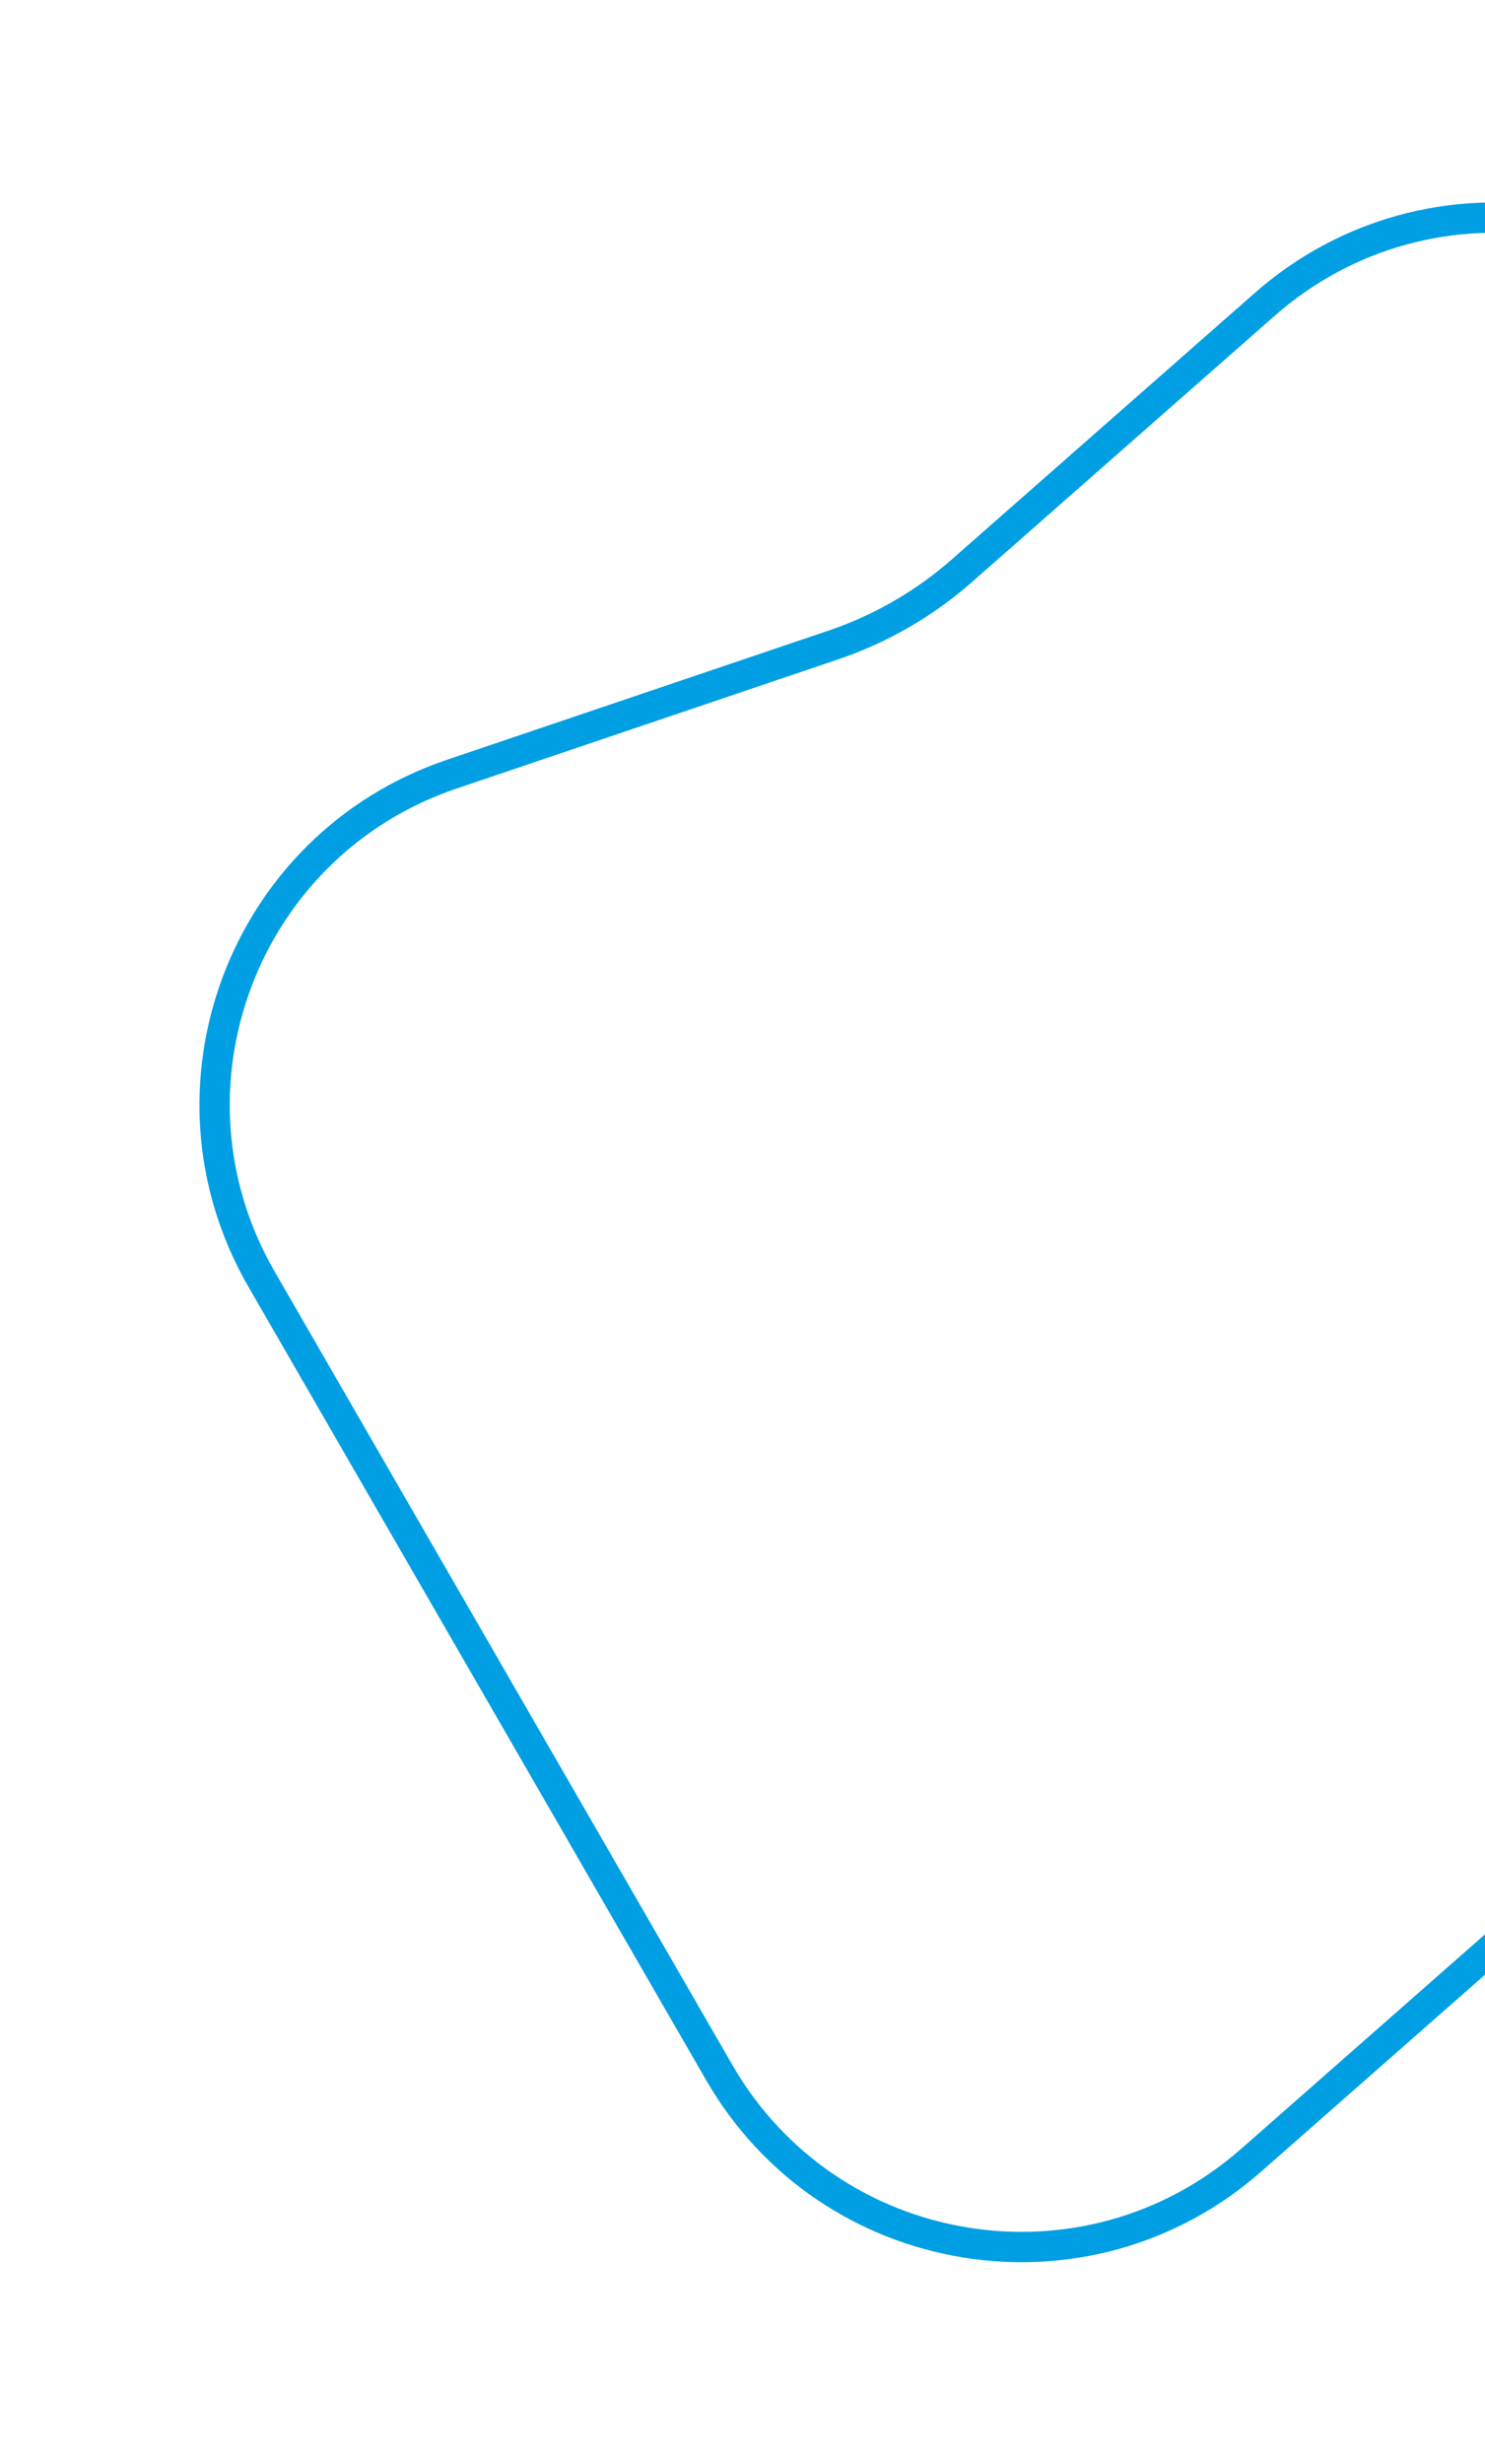 <svg xmlns="http://www.w3.org/2000/svg" width="392" height="650" viewBox="0 0 392 650" fill="none"><g filter="url(#filter0_f_27_256)"><path d="M69.015 337.369C39.987 287.09 64.213 222.824 119.208 204.22L219.966 170.135C232.472 165.904 244.017 159.239 253.934 150.523L333.832 80.307C377.441 41.982 445.21 53.134 474.239 103.413L595.093 312.739C624.122 363.018 599.895 427.284 544.9 445.888L444.142 479.973C431.636 484.204 420.091 490.869 410.174 499.585L330.276 569.801C286.667 608.126 218.898 596.974 189.87 546.696L69.015 337.369Z" stroke="#009FE3" stroke-width="8"></path></g><defs><filter id="filter0_f_27_256" x="0.046" y="0.8" width="664.016" height="648.507" filterUnits="userSpaceOnUse" color-interpolation-filters="sRGB"><feGaussianBlur stdDeviation="26.3"></feGaussianBlur></filter></defs></svg>